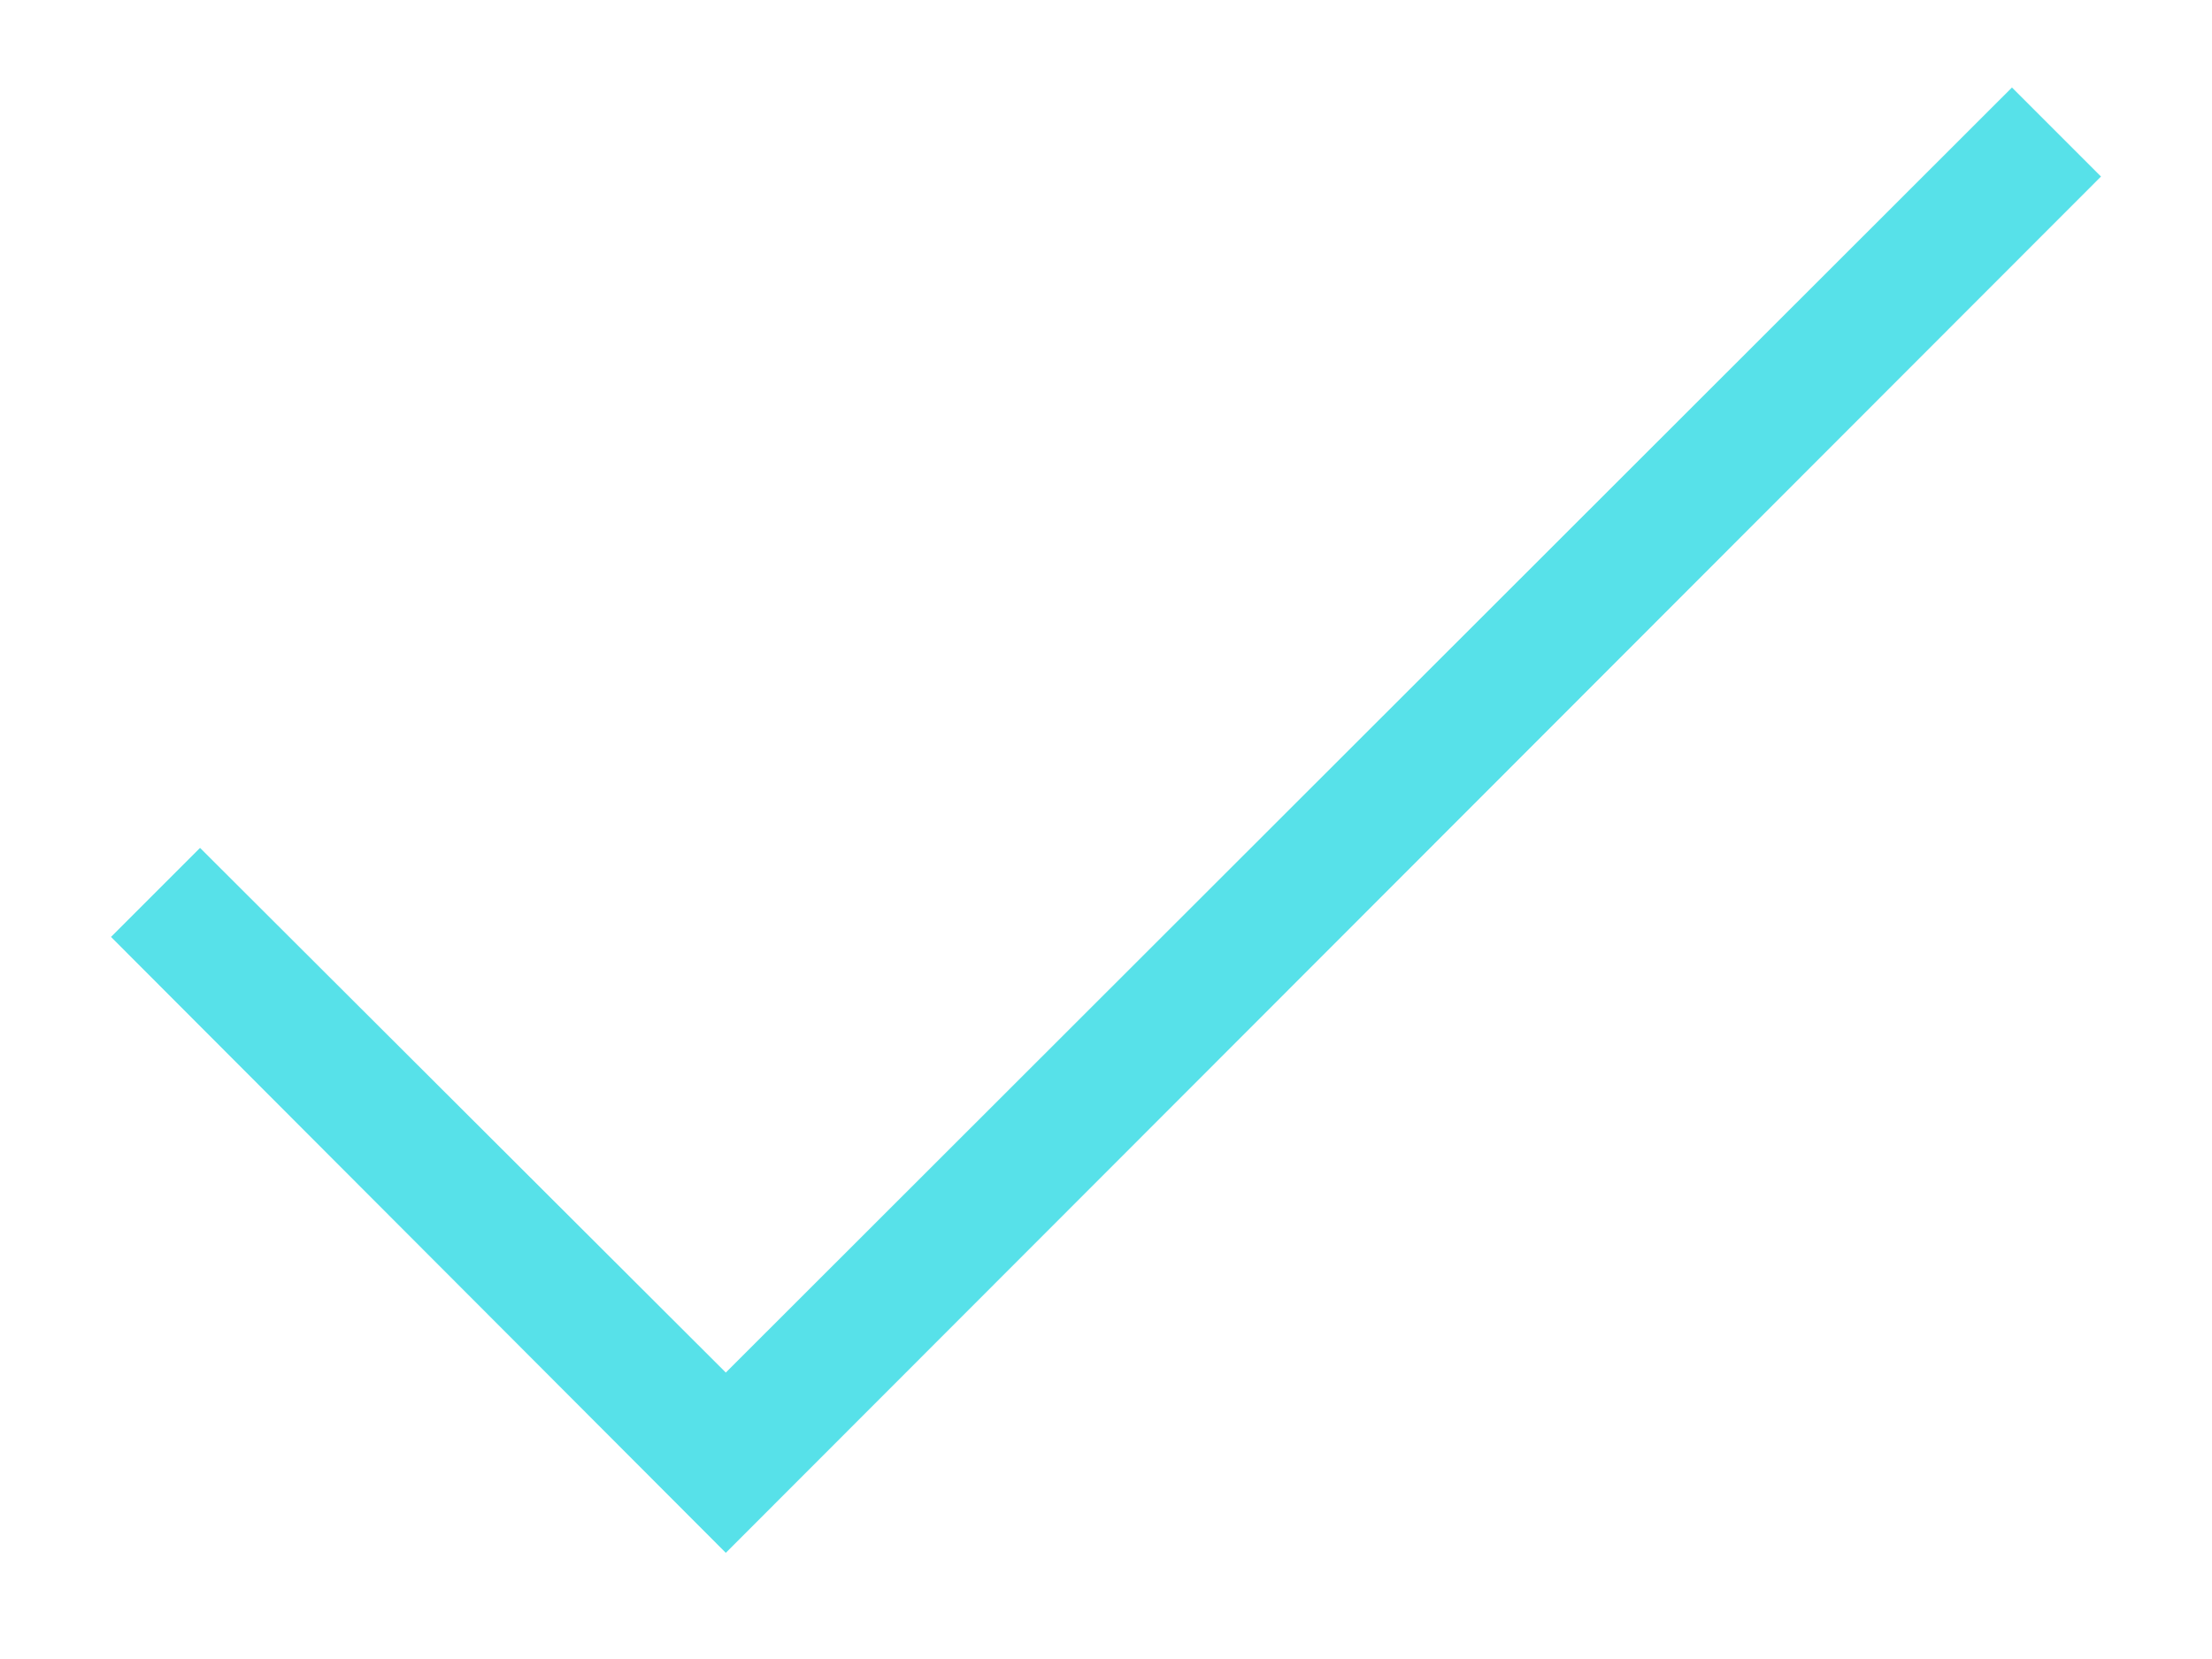 <?xml version="1.0" encoding="UTF-8"?> <svg xmlns="http://www.w3.org/2000/svg" fill="none" viewBox="0 0 16 12"><path fill="#57e1e9" d="M5.25 11.232.803 6.777l.644-.644L5.25 9.928 14.553.633l.644.644-9.947 9.955Z"></path></svg> 